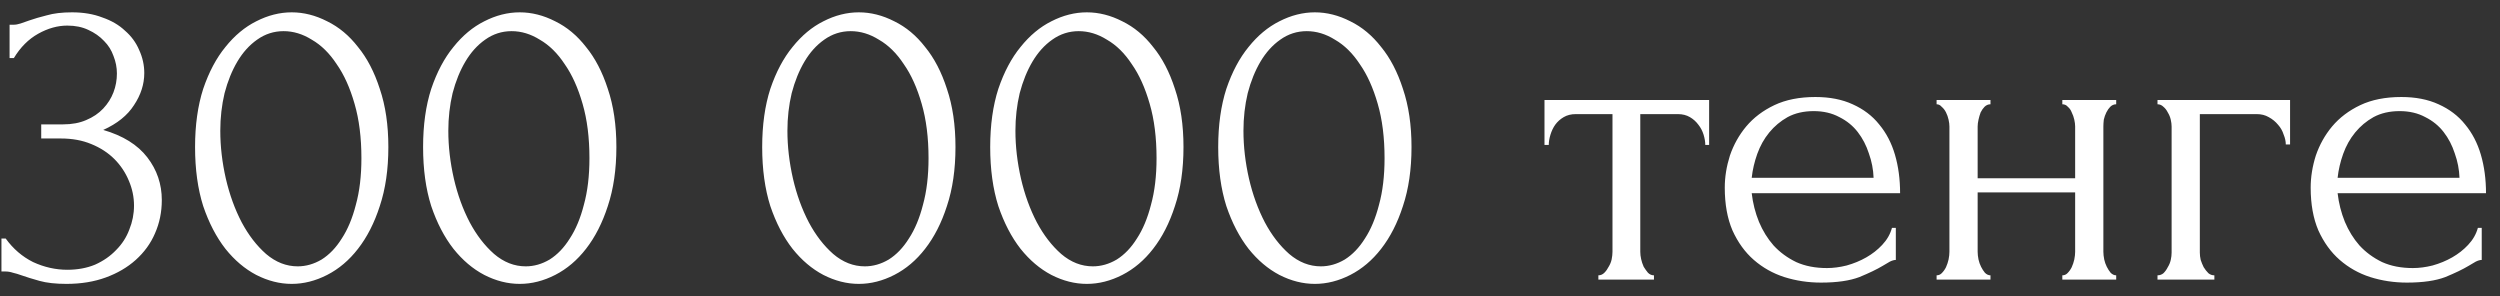 <?xml version="1.0" encoding="UTF-8"?> <svg xmlns="http://www.w3.org/2000/svg" width="152" height="18" viewBox="0 0 152 18" fill="none"><rect x="0" y="0" width="152" height="18" fill="#333333" stroke="none"/><path d="M0.582 1.504H0.816C0.954 1.504 1.102 1.478 1.258 1.426C1.414 1.374 1.587 1.313 1.778 1.244C2.072 1.14 2.428 1.036 2.844 0.932C3.26 0.811 3.771 0.75 4.378 0.75C5.071 0.75 5.686 0.854 6.224 1.062C6.778 1.253 7.238 1.521 7.602 1.868C7.983 2.197 8.269 2.587 8.46 3.038C8.668 3.489 8.772 3.957 8.772 4.442C8.772 5.118 8.564 5.768 8.148 6.392C7.749 7.016 7.125 7.519 6.276 7.9C7.472 8.247 8.364 8.801 8.954 9.564C9.543 10.327 9.838 11.193 9.838 12.164C9.838 12.892 9.699 13.568 9.422 14.192C9.162 14.799 8.772 15.336 8.252 15.804C7.749 16.255 7.142 16.61 6.432 16.87C5.721 17.13 4.924 17.26 4.04 17.26C3.381 17.26 2.835 17.199 2.402 17.078C1.968 16.957 1.604 16.844 1.31 16.74C1.119 16.671 0.946 16.619 0.79 16.584C0.634 16.532 0.478 16.506 0.322 16.506H0.088V14.504H0.348C0.798 15.128 1.353 15.605 2.012 15.934C2.688 16.246 3.381 16.402 4.092 16.402C4.716 16.402 5.279 16.298 5.782 16.09C6.284 15.865 6.709 15.57 7.056 15.206C7.42 14.842 7.688 14.426 7.862 13.958C8.052 13.49 8.148 13.005 8.148 12.502C8.148 11.982 8.044 11.479 7.836 10.994C7.628 10.491 7.333 10.049 6.952 9.668C6.57 9.287 6.102 8.983 5.548 8.758C5.01 8.533 4.395 8.42 3.702 8.42H2.506V7.562H3.832C4.369 7.562 4.837 7.475 5.236 7.302C5.652 7.129 5.998 6.895 6.276 6.6C6.553 6.305 6.761 5.976 6.9 5.612C7.038 5.248 7.108 4.867 7.108 4.468C7.108 4.104 7.038 3.749 6.9 3.402C6.778 3.055 6.588 2.752 6.328 2.492C6.068 2.215 5.747 1.989 5.366 1.816C5.002 1.643 4.577 1.556 4.092 1.556C3.502 1.556 2.913 1.721 2.324 2.05C1.734 2.379 1.24 2.873 0.842 3.532H0.582V1.504ZM11.86 8.94C11.86 7.605 12.025 6.427 12.354 5.404C12.701 4.381 13.152 3.532 13.706 2.856C14.261 2.163 14.885 1.643 15.578 1.296C16.289 0.932 17.008 0.75 17.736 0.75C18.464 0.75 19.184 0.932 19.894 1.296C20.605 1.643 21.229 2.163 21.766 2.856C22.321 3.532 22.763 4.381 23.092 5.404C23.439 6.427 23.612 7.605 23.612 8.94C23.612 10.292 23.439 11.488 23.092 12.528C22.763 13.551 22.321 14.417 21.766 15.128C21.229 15.821 20.605 16.35 19.894 16.714C19.184 17.078 18.464 17.26 17.736 17.26C17.008 17.26 16.289 17.078 15.578 16.714C14.885 16.35 14.261 15.821 13.706 15.128C13.152 14.417 12.701 13.551 12.354 12.528C12.025 11.488 11.86 10.292 11.86 8.94ZM21.974 9.616C21.974 8.368 21.836 7.267 21.558 6.314C21.281 5.343 20.917 4.537 20.466 3.896C20.033 3.237 19.53 2.743 18.958 2.414C18.404 2.067 17.832 1.894 17.242 1.894C16.653 1.894 16.116 2.067 15.63 2.414C15.162 2.743 14.764 3.185 14.434 3.74C14.105 4.295 13.845 4.936 13.654 5.664C13.481 6.392 13.394 7.155 13.394 7.952C13.394 8.905 13.507 9.876 13.732 10.864C13.958 11.835 14.278 12.719 14.694 13.516C15.11 14.296 15.604 14.937 16.176 15.44C16.766 15.943 17.407 16.194 18.1 16.194C18.603 16.194 19.088 16.055 19.556 15.778C20.024 15.483 20.432 15.059 20.778 14.504C21.142 13.949 21.428 13.265 21.636 12.45C21.862 11.635 21.974 10.691 21.974 9.616ZM25.724 8.94C25.724 7.605 25.888 6.427 26.218 5.404C26.564 4.381 27.015 3.532 27.57 2.856C28.124 2.163 28.748 1.643 29.442 1.296C30.152 0.932 30.872 0.75 31.6 0.75C32.328 0.75 33.047 0.932 33.758 1.296C34.468 1.643 35.092 2.163 35.63 2.856C36.184 3.532 36.626 4.381 36.956 5.404C37.302 6.427 37.476 7.605 37.476 8.94C37.476 10.292 37.302 11.488 36.956 12.528C36.626 13.551 36.184 14.417 35.63 15.128C35.092 15.821 34.468 16.35 33.758 16.714C33.047 17.078 32.328 17.26 31.6 17.26C30.872 17.26 30.152 17.078 29.442 16.714C28.748 16.35 28.124 15.821 27.57 15.128C27.015 14.417 26.564 13.551 26.218 12.528C25.888 11.488 25.724 10.292 25.724 8.94ZM35.838 9.616C35.838 8.368 35.699 7.267 35.422 6.314C35.144 5.343 34.78 4.537 34.33 3.896C33.896 3.237 33.394 2.743 32.822 2.414C32.267 2.067 31.695 1.894 31.106 1.894C30.516 1.894 29.979 2.067 29.494 2.414C29.026 2.743 28.627 3.185 28.298 3.74C27.968 4.295 27.708 4.936 27.518 5.664C27.344 6.392 27.258 7.155 27.258 7.952C27.258 8.905 27.37 9.876 27.596 10.864C27.821 11.835 28.142 12.719 28.558 13.516C28.974 14.296 29.468 14.937 30.04 15.44C30.629 15.943 31.27 16.194 31.964 16.194C32.466 16.194 32.952 16.055 33.42 15.778C33.888 15.483 34.295 15.059 34.642 14.504C35.006 13.949 35.292 13.265 35.5 12.45C35.725 11.635 35.838 10.691 35.838 9.616ZM46.341 8.94C46.341 7.605 46.506 6.427 46.835 5.404C47.182 4.381 47.632 3.532 48.187 2.856C48.742 2.163 49.366 1.643 50.059 1.296C50.77 0.932 51.489 0.75 52.217 0.75C52.945 0.75 53.664 0.932 54.375 1.296C55.086 1.643 55.71 2.163 56.247 2.856C56.802 3.532 57.244 4.381 57.573 5.404C57.92 6.427 58.093 7.605 58.093 8.94C58.093 10.292 57.92 11.488 57.573 12.528C57.244 13.551 56.802 14.417 56.247 15.128C55.71 15.821 55.086 16.35 54.375 16.714C53.664 17.078 52.945 17.26 52.217 17.26C51.489 17.26 50.77 17.078 50.059 16.714C49.366 16.35 48.742 15.821 48.187 15.128C47.632 14.417 47.182 13.551 46.835 12.528C46.506 11.488 46.341 10.292 46.341 8.94ZM56.455 9.616C56.455 8.368 56.316 7.267 56.039 6.314C55.762 5.343 55.398 4.537 54.947 3.896C54.514 3.237 54.011 2.743 53.439 2.414C52.884 2.067 52.312 1.894 51.723 1.894C51.134 1.894 50.596 2.067 50.111 2.414C49.643 2.743 49.244 3.185 48.915 3.74C48.586 4.295 48.326 4.936 48.135 5.664C47.962 6.392 47.875 7.155 47.875 7.952C47.875 8.905 47.988 9.876 48.213 10.864C48.438 11.835 48.759 12.719 49.175 13.516C49.591 14.296 50.085 14.937 50.657 15.44C51.246 15.943 51.888 16.194 52.581 16.194C53.084 16.194 53.569 16.055 54.037 15.778C54.505 15.483 54.912 15.059 55.259 14.504C55.623 13.949 55.909 13.265 56.117 12.45C56.342 11.635 56.455 10.691 56.455 9.616ZM60.204 8.94C60.204 7.605 60.369 6.427 60.698 5.404C61.045 4.381 61.495 3.532 62.05 2.856C62.605 2.163 63.229 1.643 63.922 1.296C64.633 0.932 65.352 0.75 66.08 0.75C66.808 0.75 67.528 0.932 68.238 1.296C68.949 1.643 69.573 2.163 70.11 2.856C70.665 3.532 71.107 4.381 71.436 5.404C71.783 6.427 71.956 7.605 71.956 8.94C71.956 10.292 71.783 11.488 71.436 12.528C71.107 13.551 70.665 14.417 70.11 15.128C69.573 15.821 68.949 16.35 68.238 16.714C67.528 17.078 66.808 17.26 66.08 17.26C65.352 17.26 64.633 17.078 63.922 16.714C63.229 16.35 62.605 15.821 62.05 15.128C61.495 14.417 61.045 13.551 60.698 12.528C60.369 11.488 60.204 10.292 60.204 8.94ZM70.318 9.616C70.318 8.368 70.18 7.267 69.902 6.314C69.625 5.343 69.261 4.537 68.81 3.896C68.377 3.237 67.874 2.743 67.302 2.414C66.748 2.067 66.175 1.894 65.586 1.894C64.997 1.894 64.46 2.067 63.974 2.414C63.506 2.743 63.108 3.185 62.778 3.74C62.449 4.295 62.189 4.936 61.998 5.664C61.825 6.392 61.738 7.155 61.738 7.952C61.738 8.905 61.851 9.876 62.076 10.864C62.301 11.835 62.622 12.719 63.038 13.516C63.454 14.296 63.948 14.937 64.52 15.44C65.109 15.943 65.751 16.194 66.444 16.194C66.947 16.194 67.432 16.055 67.9 15.778C68.368 15.483 68.775 15.059 69.122 14.504C69.486 13.949 69.772 13.265 69.98 12.45C70.206 11.635 70.318 10.691 70.318 9.616ZM74.067 8.94C74.067 7.605 74.232 6.427 74.561 5.404C74.908 4.381 75.359 3.532 75.913 2.856C76.468 2.163 77.092 1.643 77.785 1.296C78.496 0.932 79.216 0.75 79.944 0.75C80.671 0.75 81.391 0.932 82.102 1.296C82.812 1.643 83.436 2.163 83.974 2.856C84.528 3.532 84.97 4.381 85.299 5.404C85.646 6.427 85.82 7.605 85.82 8.94C85.82 10.292 85.646 11.488 85.299 12.528C84.97 13.551 84.528 14.417 83.974 15.128C83.436 15.821 82.812 16.35 82.102 16.714C81.391 17.078 80.671 17.26 79.944 17.26C79.216 17.26 78.496 17.078 77.785 16.714C77.092 16.35 76.468 15.821 75.913 15.128C75.359 14.417 74.908 13.551 74.561 12.528C74.232 11.488 74.067 10.292 74.067 8.94ZM84.181 9.616C84.181 8.368 84.043 7.267 83.766 6.314C83.488 5.343 83.124 4.537 82.674 3.896C82.24 3.237 81.737 2.743 81.165 2.414C80.611 2.067 80.039 1.894 79.45 1.894C78.86 1.894 78.323 2.067 77.838 2.414C77.37 2.743 76.971 3.185 76.641 3.74C76.312 4.295 76.052 4.936 75.862 5.664C75.688 6.392 75.602 7.155 75.602 7.952C75.602 8.905 75.714 9.876 75.939 10.864C76.165 11.835 76.486 12.719 76.901 13.516C77.317 14.296 77.811 14.937 78.383 15.44C78.973 15.943 79.614 16.194 80.308 16.194C80.81 16.194 81.296 16.055 81.763 15.778C82.231 15.483 82.639 15.059 82.986 14.504C83.35 13.949 83.635 13.265 83.844 12.45C84.069 11.635 84.181 10.691 84.181 9.616ZM103.681 8.81C103.681 8.619 103.646 8.411 103.577 8.186C103.507 7.961 103.403 7.761 103.265 7.588C103.126 7.397 102.953 7.241 102.745 7.12C102.537 6.999 102.294 6.938 102.017 6.938H99.729V15.31C99.729 15.449 99.746 15.596 99.781 15.752C99.815 15.908 99.867 16.064 99.937 16.22C100.023 16.359 100.11 16.48 100.197 16.584C100.301 16.688 100.422 16.74 100.561 16.74V17H97.181V16.74C97.319 16.74 97.441 16.688 97.545 16.584C97.649 16.48 97.735 16.359 97.805 16.22C97.891 16.081 97.952 15.934 97.987 15.778C98.021 15.605 98.039 15.449 98.039 15.31V6.938H95.803C95.525 6.938 95.283 6.999 95.075 7.12C94.867 7.241 94.693 7.397 94.555 7.588C94.433 7.761 94.338 7.961 94.269 8.186C94.199 8.411 94.165 8.619 94.165 8.81H93.905V6.08H103.915V8.81H103.681ZM106.504 11.748C106.574 12.355 106.721 12.935 106.946 13.49C107.172 14.027 107.466 14.504 107.83 14.92C108.212 15.336 108.671 15.674 109.208 15.934C109.746 16.177 110.37 16.298 111.08 16.298C111.462 16.298 111.86 16.246 112.276 16.142C112.71 16.021 113.108 15.856 113.472 15.648C113.836 15.44 114.157 15.189 114.434 14.894C114.729 14.582 114.928 14.235 115.032 13.854H115.266V15.804C115.162 15.804 115.041 15.839 114.902 15.908C114.781 15.977 114.634 16.064 114.46 16.168C114.114 16.376 113.646 16.601 113.056 16.844C112.467 17.069 111.687 17.182 110.716 17.182C109.936 17.182 109.191 17.069 108.48 16.844C107.787 16.619 107.172 16.272 106.634 15.804C106.097 15.336 105.664 14.738 105.334 14.01C105.022 13.282 104.866 12.415 104.866 11.41C104.866 10.769 104.97 10.119 105.178 9.46C105.404 8.801 105.733 8.212 106.166 7.692C106.617 7.155 107.189 6.721 107.882 6.392C108.576 6.063 109.408 5.898 110.378 5.898C111.245 5.898 111.999 6.045 112.64 6.34C113.299 6.635 113.836 7.042 114.252 7.562C114.686 8.082 115.006 8.697 115.214 9.408C115.422 10.119 115.526 10.899 115.526 11.748H106.504ZM110.274 6.756C109.668 6.756 109.139 6.877 108.688 7.12C108.255 7.363 107.882 7.675 107.57 8.056C107.258 8.437 107.016 8.871 106.842 9.356C106.669 9.841 106.556 10.327 106.504 10.812H113.914C113.897 10.309 113.802 9.815 113.628 9.33C113.472 8.845 113.247 8.411 112.952 8.03C112.658 7.649 112.285 7.345 111.834 7.12C111.384 6.877 110.864 6.756 110.274 6.756ZM120.241 15.31C120.241 15.449 120.259 15.605 120.293 15.778C120.328 15.934 120.38 16.081 120.449 16.22C120.519 16.359 120.597 16.48 120.683 16.584C120.787 16.688 120.9 16.74 121.021 16.74V17H117.745V16.74C117.867 16.74 117.971 16.697 118.057 16.61C118.161 16.506 118.248 16.385 118.317 16.246C118.387 16.09 118.439 15.934 118.473 15.778C118.508 15.605 118.525 15.449 118.525 15.31V7.692C118.525 7.571 118.508 7.432 118.473 7.276C118.439 7.12 118.387 6.973 118.317 6.834C118.248 6.695 118.161 6.583 118.057 6.496C117.971 6.392 117.867 6.34 117.745 6.34V6.08H121.021V6.34C120.883 6.34 120.761 6.392 120.657 6.496C120.571 6.583 120.493 6.695 120.423 6.834C120.371 6.973 120.328 7.12 120.293 7.276C120.259 7.432 120.241 7.571 120.241 7.692V10.838H126.169V7.692C126.169 7.571 126.152 7.432 126.117 7.276C126.083 7.12 126.031 6.973 125.961 6.834C125.909 6.695 125.831 6.583 125.727 6.496C125.641 6.392 125.528 6.34 125.389 6.34V6.08H128.665V6.34C128.527 6.34 128.405 6.392 128.301 6.496C128.215 6.583 128.137 6.695 128.067 6.834C127.998 6.973 127.946 7.12 127.911 7.276C127.894 7.432 127.885 7.571 127.885 7.692V15.31C127.885 15.449 127.903 15.605 127.937 15.778C127.972 15.934 128.024 16.081 128.093 16.22C128.163 16.359 128.241 16.48 128.327 16.584C128.431 16.688 128.544 16.74 128.665 16.74V17H125.389V16.74C125.511 16.74 125.615 16.697 125.701 16.61C125.805 16.506 125.892 16.385 125.961 16.246C126.031 16.09 126.083 15.934 126.117 15.778C126.152 15.605 126.169 15.449 126.169 15.31V11.696H120.241V15.31ZM139.236 6.08V8.784H138.976C138.976 8.593 138.933 8.394 138.846 8.186C138.777 7.961 138.664 7.761 138.508 7.588C138.352 7.397 138.161 7.241 137.936 7.12C137.728 6.999 137.485 6.938 137.208 6.938H133.75V15.362C133.75 15.501 133.767 15.648 133.802 15.804C133.854 15.96 133.915 16.107 133.984 16.246C134.071 16.385 134.166 16.506 134.27 16.61C134.374 16.697 134.495 16.74 134.634 16.74V17H131.176V16.74C131.315 16.74 131.436 16.697 131.54 16.61C131.644 16.506 131.731 16.385 131.8 16.246C131.887 16.107 131.947 15.96 131.982 15.804C132.017 15.648 132.034 15.501 132.034 15.362V7.692C132.034 7.571 132.017 7.432 131.982 7.276C131.947 7.12 131.887 6.973 131.8 6.834C131.731 6.695 131.644 6.583 131.54 6.496C131.436 6.392 131.315 6.34 131.176 6.34V6.08H139.236ZM142.127 11.748C142.197 12.355 142.344 12.935 142.569 13.49C142.795 14.027 143.089 14.504 143.453 14.92C143.835 15.336 144.294 15.674 144.831 15.934C145.369 16.177 145.993 16.298 146.703 16.298C147.085 16.298 147.483 16.246 147.899 16.142C148.333 16.021 148.731 15.856 149.095 15.648C149.459 15.44 149.78 15.189 150.057 14.894C150.352 14.582 150.551 14.235 150.655 13.854H150.889V15.804C150.785 15.804 150.664 15.839 150.525 15.908C150.404 15.977 150.257 16.064 150.083 16.168C149.737 16.376 149.269 16.601 148.679 16.844C148.09 17.069 147.31 17.182 146.339 17.182C145.559 17.182 144.814 17.069 144.103 16.844C143.41 16.619 142.795 16.272 142.257 15.804C141.72 15.336 141.287 14.738 140.957 14.01C140.645 13.282 140.489 12.415 140.489 11.41C140.489 10.769 140.593 10.119 140.801 9.46C141.027 8.801 141.356 8.212 141.789 7.692C142.24 7.155 142.812 6.721 143.505 6.392C144.199 6.063 145.031 5.898 146.001 5.898C146.868 5.898 147.622 6.045 148.263 6.34C148.922 6.635 149.459 7.042 149.875 7.562C150.309 8.082 150.629 8.697 150.837 9.408C151.045 10.119 151.149 10.899 151.149 11.748H142.127ZM145.897 6.756C145.291 6.756 144.762 6.877 144.311 7.12C143.878 7.363 143.505 7.675 143.193 8.056C142.881 8.437 142.639 8.871 142.465 9.356C142.292 9.841 142.179 10.327 142.127 10.812H149.537C149.52 10.309 149.425 9.815 149.251 9.33C149.095 8.845 148.87 8.411 148.575 8.03C148.281 7.649 147.908 7.345 147.457 7.12C147.007 6.877 146.487 6.756 145.897 6.756Z" fill="white"></path></svg> 